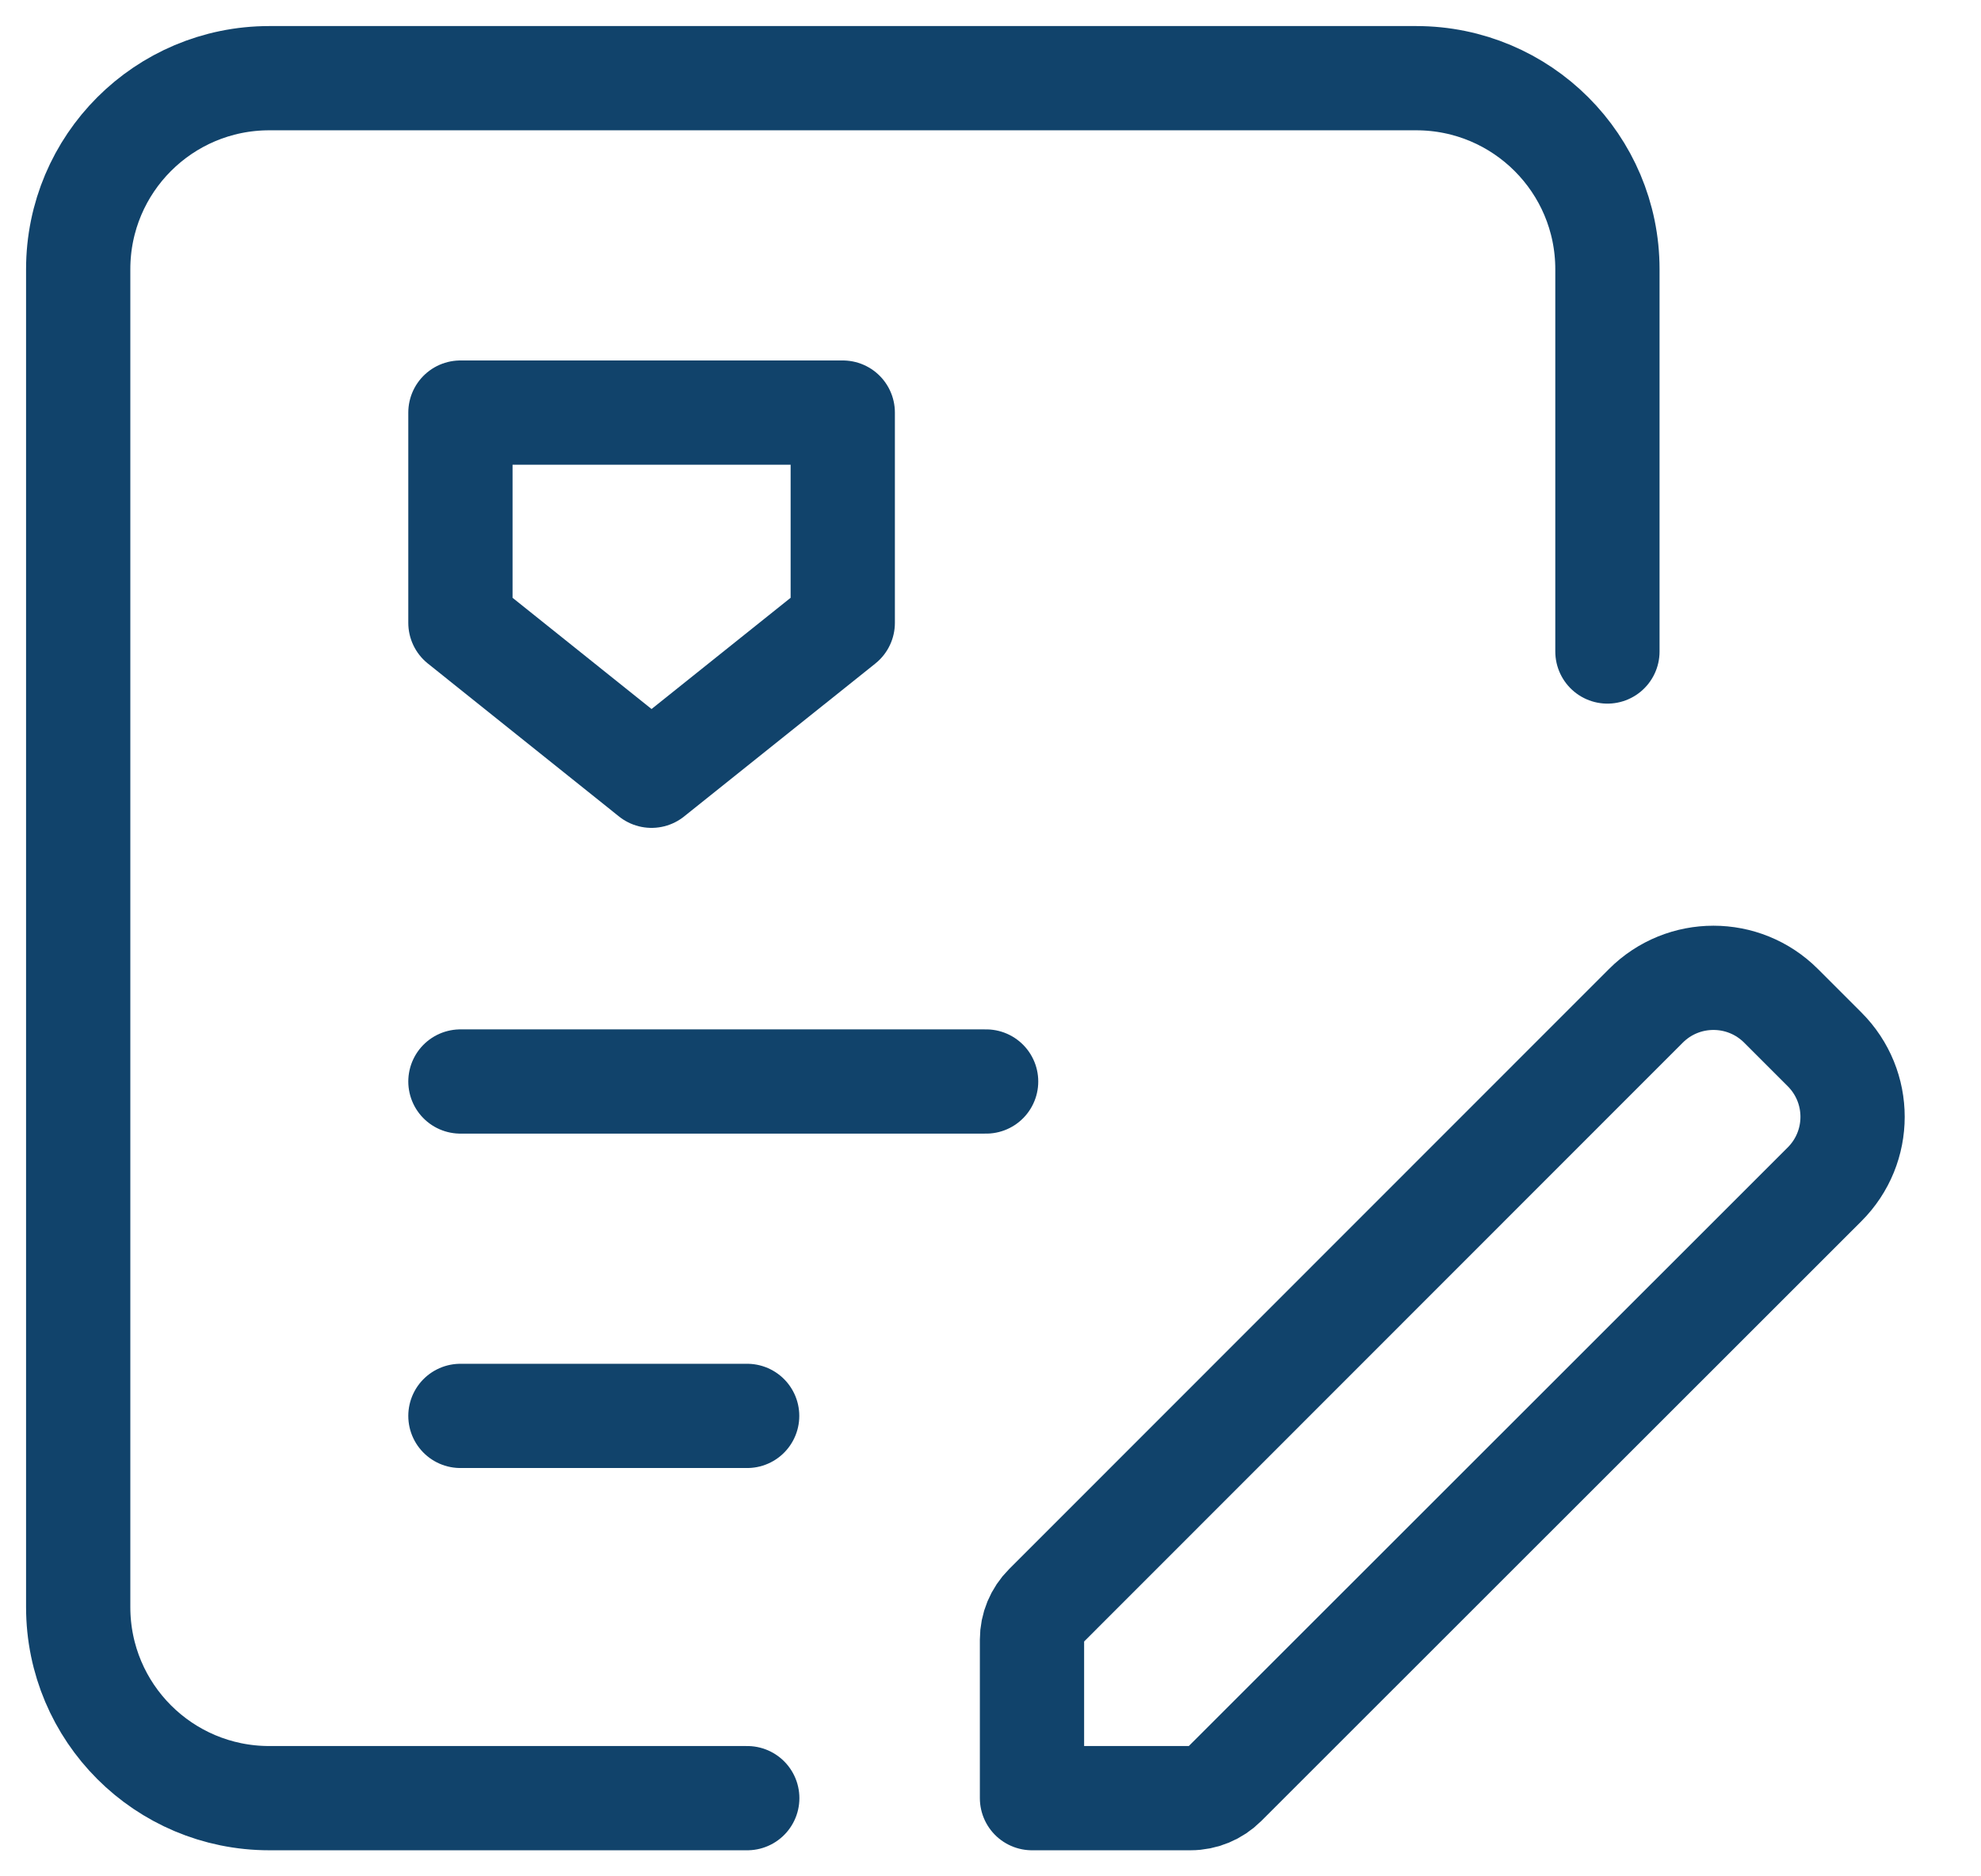 <svg width="19" height="18" viewBox="0 0 19 18" fill="none" xmlns="http://www.w3.org/2000/svg">
<path d="M4.416 10.375H9.458" stroke="#11436B" stroke-linecap="round" stroke-linejoin="round"/>
<path d="M4.416 13.583H7.166" stroke="#11436B" stroke-linecap="round" stroke-linejoin="round"/>
<path d="M7.167 17.25H2.583C1.57 17.25 0.75 16.43 0.75 15.417V2.583C0.75 1.57 1.57 0.75 2.583 0.75H13.583C14.596 0.75 15.417 1.57 15.417 2.583V6.25" stroke="#11436B" stroke-linecap="round" stroke-linejoin="round"/>
<path fill-rule="evenodd" clip-rule="evenodd" d="M17.499 10.066L17.082 9.649C16.724 9.291 16.144 9.291 15.786 9.649L10.032 15.406C9.946 15.492 9.898 15.608 9.898 15.729V17.25H11.419C11.541 17.25 11.658 17.201 11.743 17.116L17.499 11.362C17.858 11.004 17.858 10.424 17.499 10.066Z" stroke="#11436B" stroke-linecap="round" stroke-linejoin="round"/>
<path fill-rule="evenodd" clip-rule="evenodd" d="M4.416 5.975V3.958H8.083V5.975L6.249 7.442L4.416 5.975Z" stroke="#11436B" stroke-linecap="round" stroke-linejoin="round"/>
</svg>
